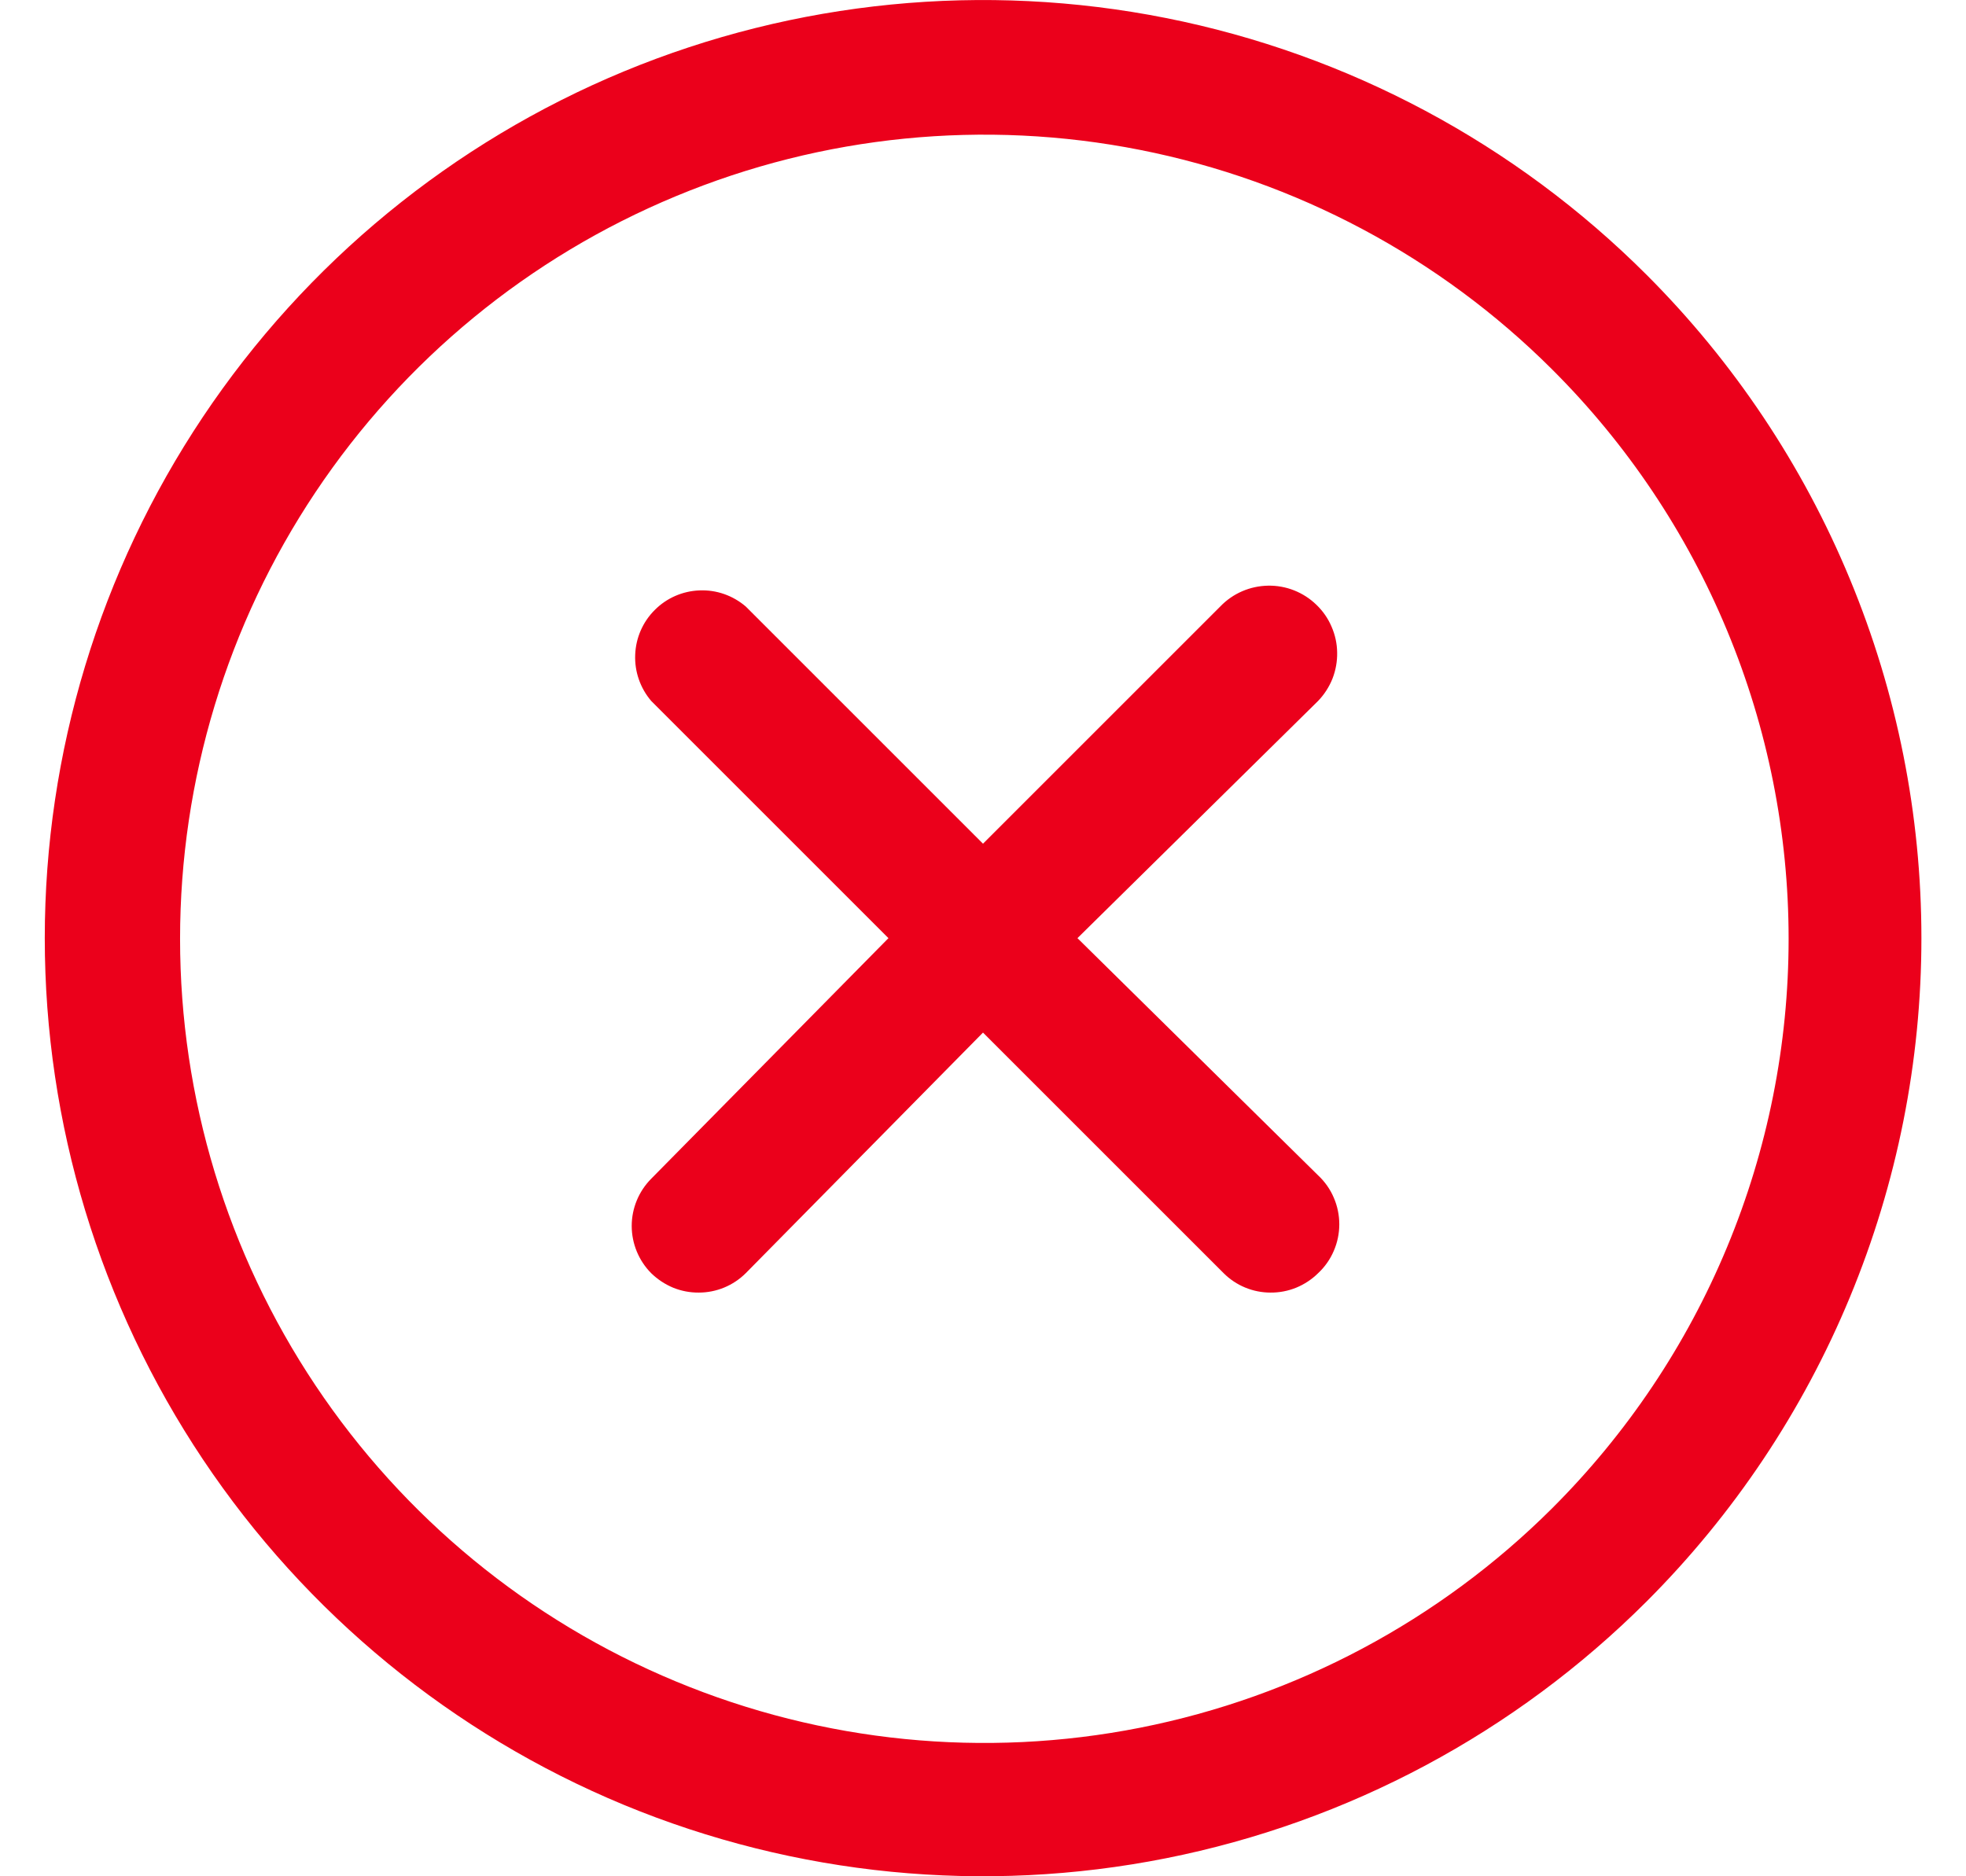 <svg width="22" height="21" viewBox="0 0 22 21" fill="none" xmlns="http://www.w3.org/2000/svg">
<path d="M14.75 7.845L12.057 10.5L14.75 13.155C14.825 13.225 14.885 13.31 14.925 13.404C14.966 13.498 14.987 13.6 14.987 13.703C14.987 13.805 14.966 13.907 14.925 14.001C14.885 14.095 14.825 14.18 14.75 14.25C14.68 14.319 14.597 14.374 14.505 14.412C14.414 14.449 14.316 14.468 14.217 14.467C14.021 14.467 13.832 14.389 13.693 14.25L11 11.557L8.345 14.25C8.205 14.389 8.017 14.467 7.82 14.467C7.721 14.468 7.623 14.449 7.532 14.412C7.441 14.374 7.358 14.319 7.287 14.25C7.148 14.11 7.069 13.919 7.069 13.721C7.069 13.523 7.148 13.333 7.287 13.193L9.942 10.5L7.287 7.845C7.165 7.702 7.1 7.517 7.108 7.328C7.115 7.139 7.193 6.96 7.327 6.827C7.46 6.693 7.639 6.615 7.828 6.608C8.017 6.6 8.201 6.665 8.345 6.788L11 9.443L13.655 6.788C13.724 6.716 13.807 6.658 13.899 6.618C13.991 6.578 14.089 6.557 14.189 6.555C14.289 6.553 14.389 6.571 14.482 6.608C14.575 6.645 14.659 6.699 14.731 6.769C14.803 6.838 14.861 6.921 14.9 7.013C14.94 7.104 14.962 7.203 14.963 7.303C14.965 7.403 14.947 7.502 14.911 7.595C14.874 7.688 14.819 7.773 14.75 7.845ZM18.425 17.925C16.956 19.393 15.086 20.393 13.049 20.798C11.012 21.203 8.901 20.995 6.982 20.201C5.064 19.406 3.424 18.06 2.27 16.333C1.117 14.607 0.501 12.577 0.501 10.5C0.501 8.423 1.117 6.393 2.27 4.667C3.424 2.94 5.064 1.594 6.982 0.799C8.901 0.005 11.012 -0.203 13.049 0.202C15.086 0.607 16.956 1.607 18.425 3.075C19.4 4.05 20.174 5.208 20.701 6.482C21.229 7.756 21.501 9.121 21.501 10.5C21.501 11.879 21.229 13.244 20.701 14.518C20.174 15.792 19.4 16.95 18.425 17.925ZM17.367 4.133C16.108 2.877 14.504 2.023 12.759 1.678C11.014 1.333 9.206 1.513 7.563 2.196C5.92 2.878 4.517 4.031 3.529 5.511C2.542 6.99 2.015 8.729 2.015 10.508C2.015 12.286 2.542 14.025 3.529 15.504C4.517 16.984 5.92 18.137 7.563 18.819C9.206 19.502 11.014 19.682 12.759 19.337C14.504 18.992 16.108 18.138 17.367 16.883C18.206 16.046 18.872 15.053 19.326 13.959C19.781 12.865 20.015 11.692 20.015 10.508C20.015 9.323 19.781 8.15 19.326 7.056C18.872 5.962 18.206 4.969 17.367 4.133Z" fill="#EB001B"/>
</svg>

